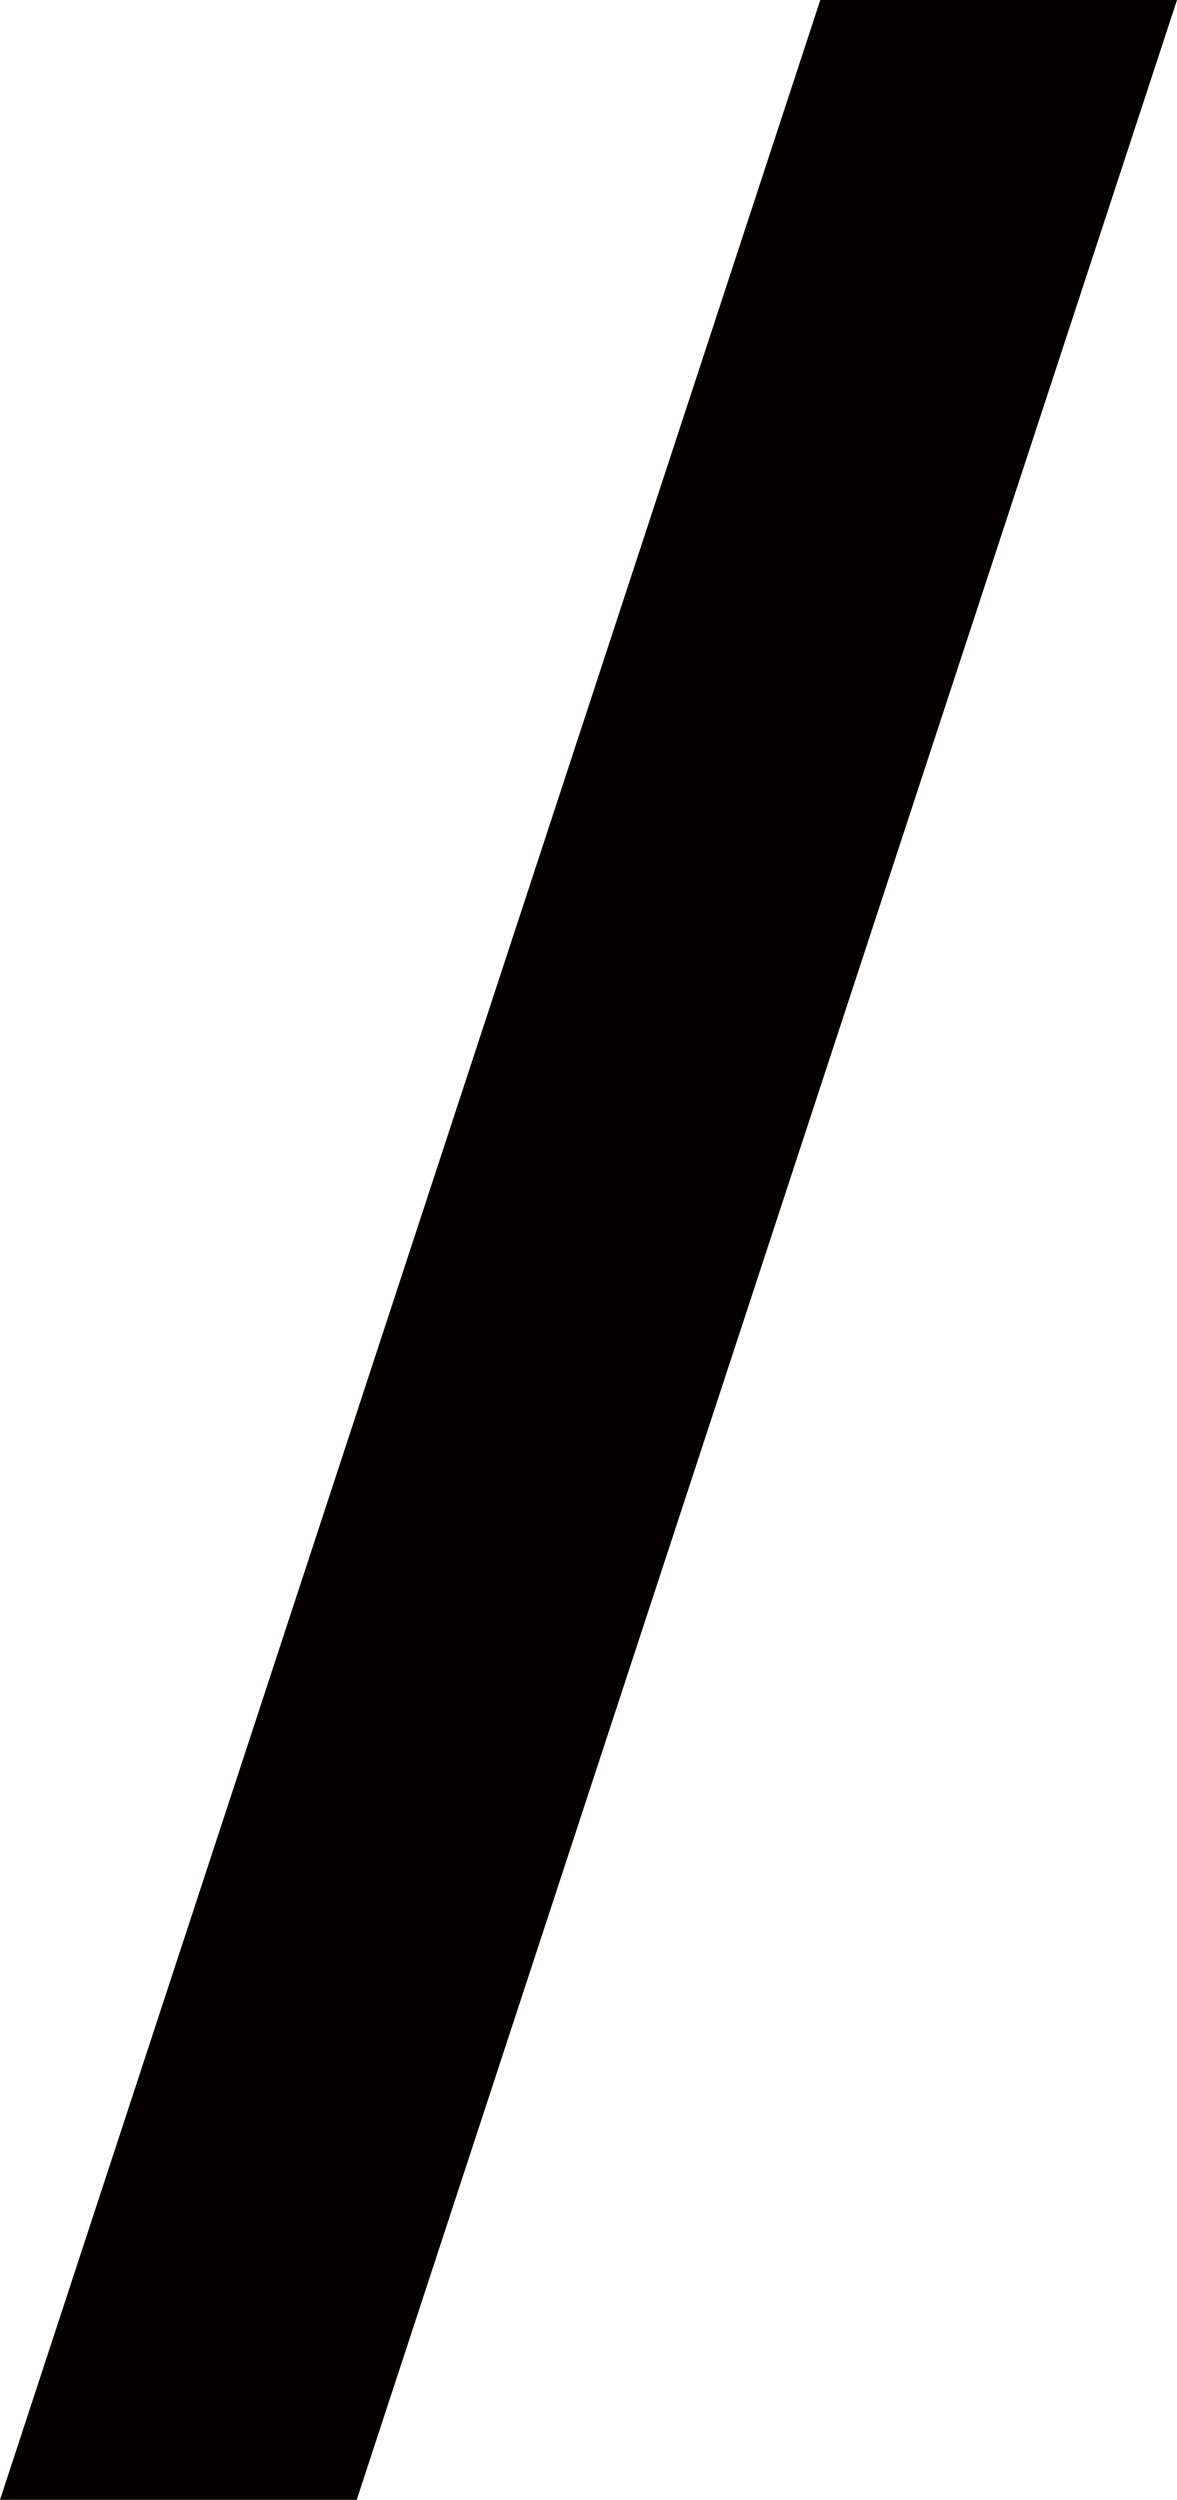 <svg xmlns="http://www.w3.org/2000/svg" viewBox="0 0 16.96 36"><defs><style>.cls-1{fill:#040000;}</style></defs><title>资源 2312</title><g id="图层_2" data-name="图层 2"><g id="图层_1-2" data-name="图层 1"><polyline class="cls-1" points="11.82 0 0 36 5.14 36 16.96 0"/></g></g></svg>